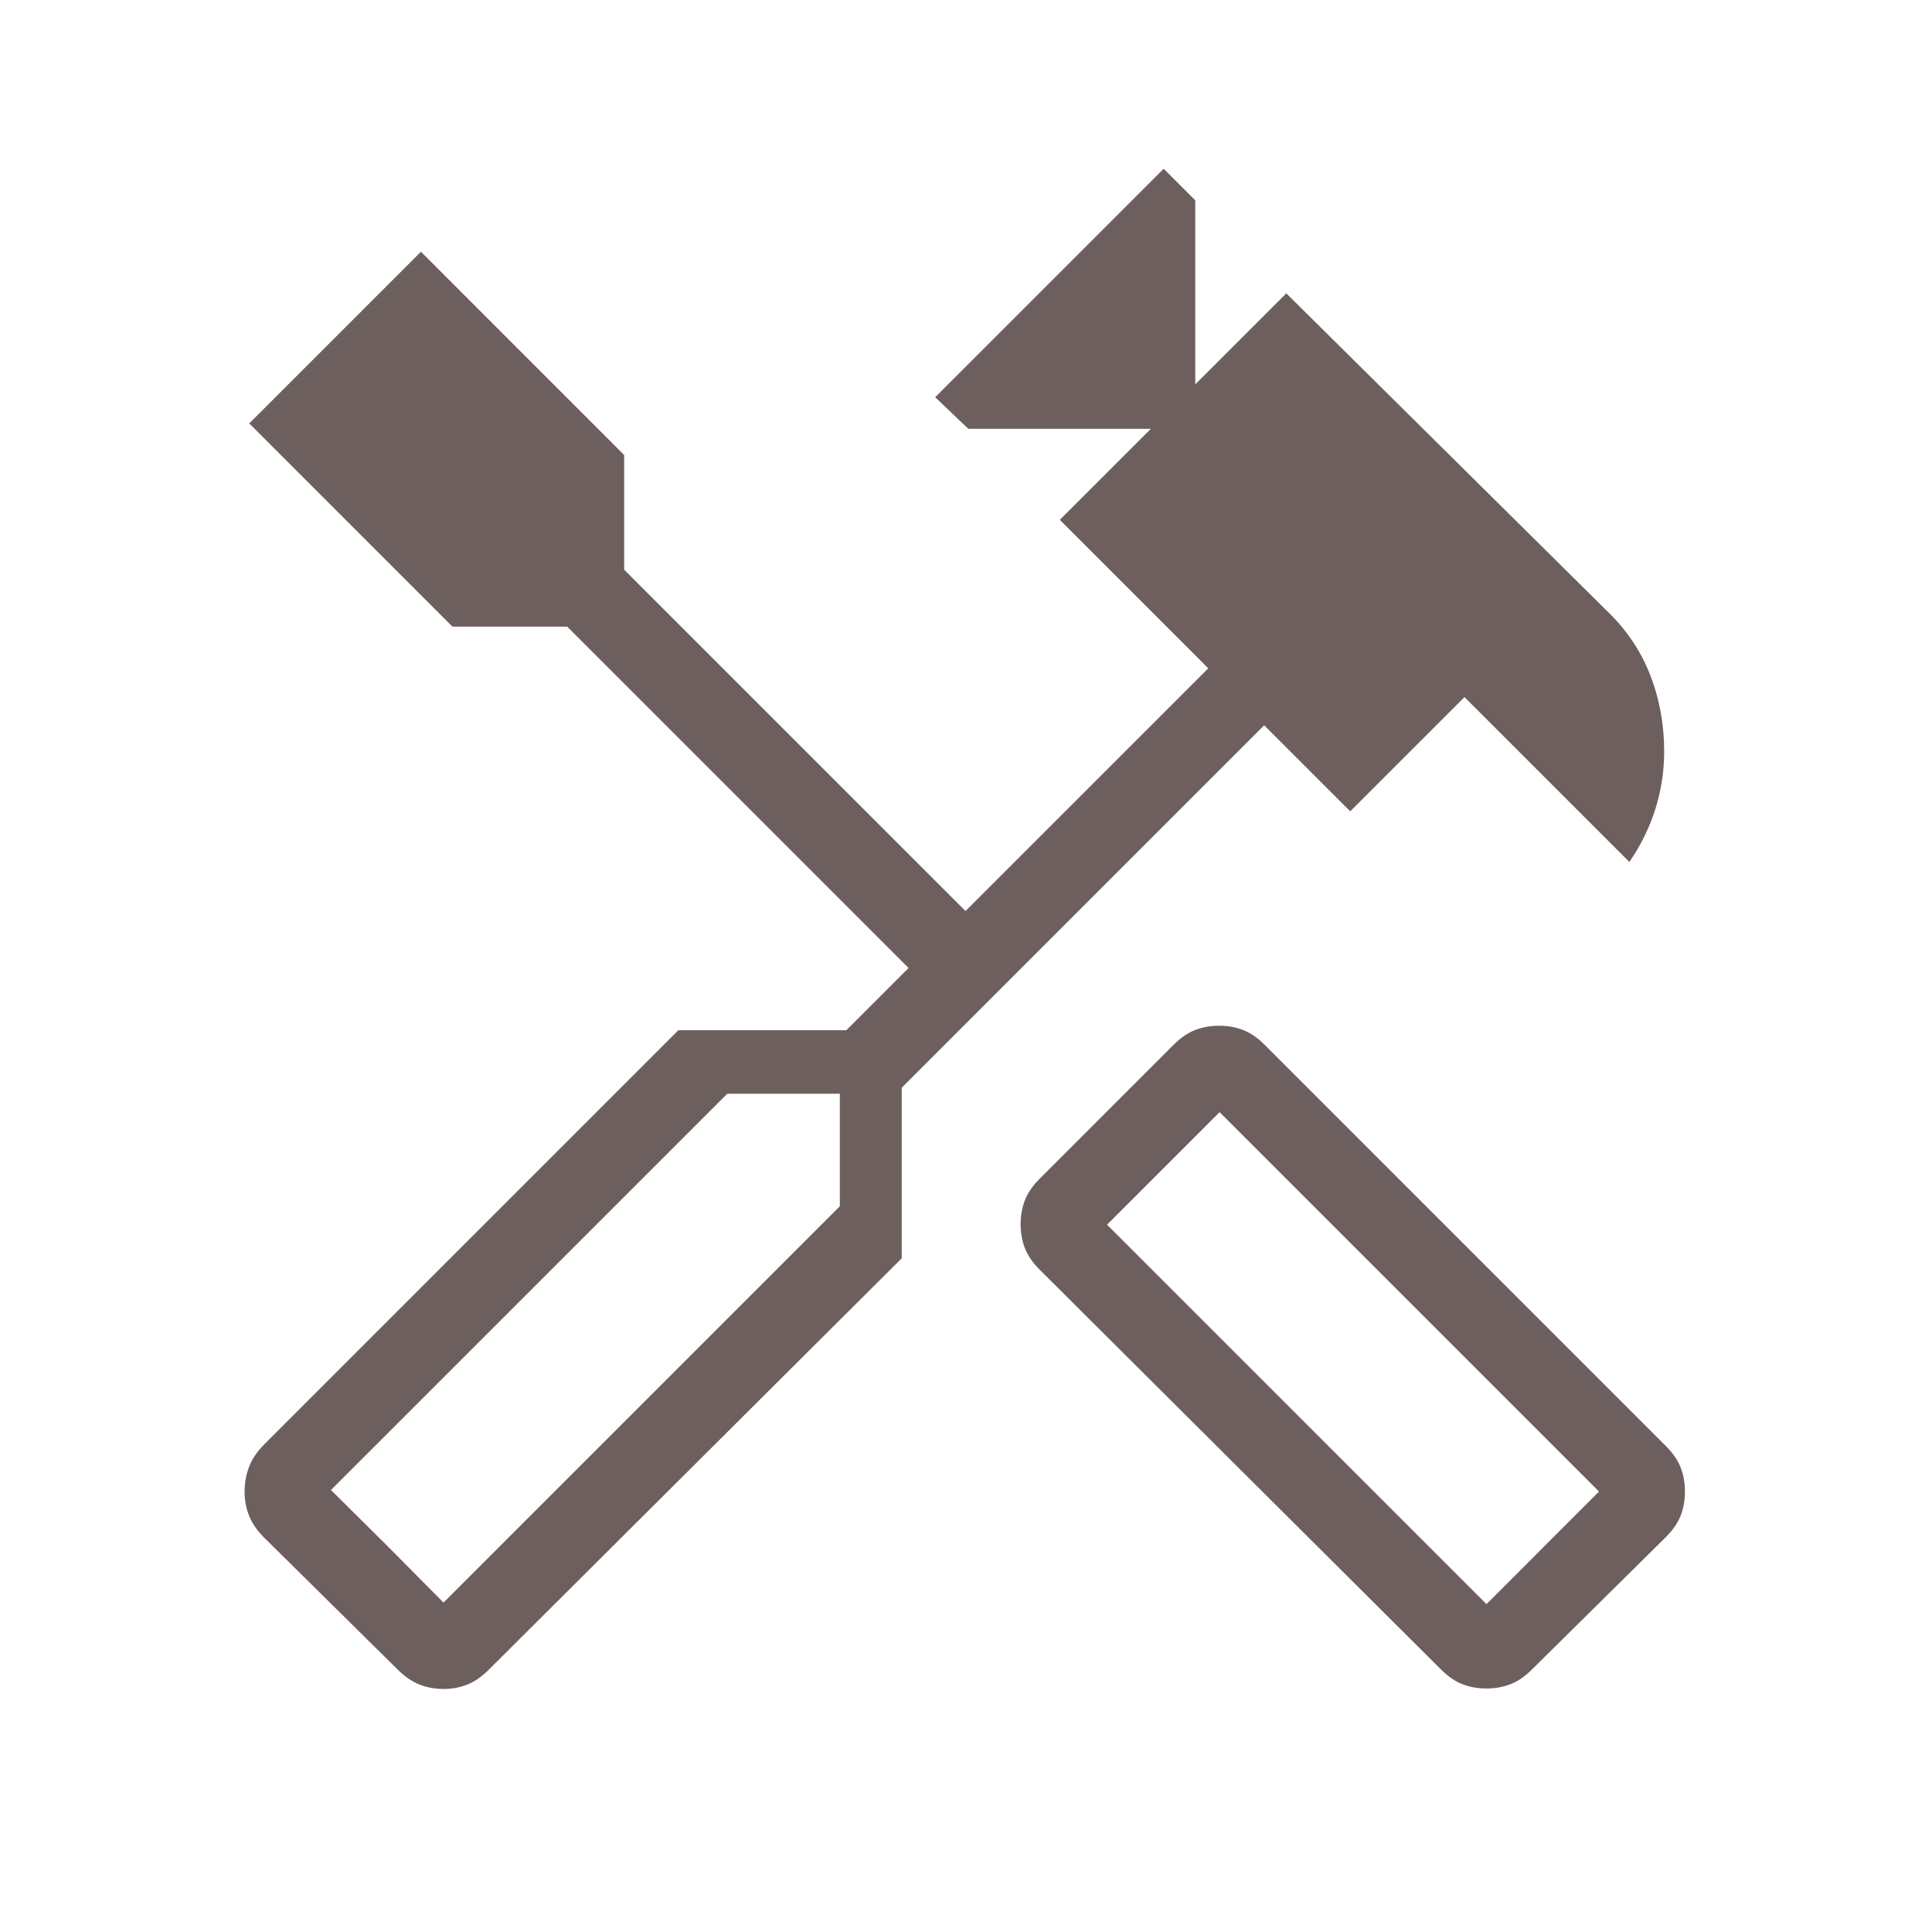 <?xml version="1.0" encoding="UTF-8"?>
<svg xmlns="http://www.w3.org/2000/svg" width="75" height="75" viewBox="0 0 75 75" fill="none">
  <path d="M57.705 65.547C57.368 65.547 57.057 65.492 56.773 65.381C56.488 65.271 56.21 65.08 55.938 64.808L40.361 49.291C40.088 49.018 39.897 48.74 39.787 48.456C39.676 48.171 39.621 47.861 39.621 47.524C39.621 47.188 39.676 46.877 39.787 46.592C39.897 46.308 40.088 46.029 40.361 45.757L45.559 40.559C45.831 40.286 46.11 40.095 46.395 39.985C46.679 39.875 46.989 39.819 47.326 39.819C47.662 39.819 47.973 39.875 48.257 39.985C48.541 40.095 48.82 40.286 49.092 40.559L64.669 56.136C64.942 56.408 65.133 56.687 65.244 56.971C65.354 57.255 65.409 57.566 65.409 57.902C65.409 58.239 65.354 58.55 65.244 58.834C65.133 59.119 64.942 59.397 64.669 59.669L59.471 64.808C59.199 65.08 58.92 65.271 58.636 65.381C58.352 65.492 58.041 65.547 57.705 65.547ZM57.705 62.272L62.073 57.902L47.344 43.173L42.975 47.542L57.705 62.272ZM17.217 65.565C16.881 65.565 16.567 65.507 16.277 65.391C15.987 65.275 15.705 65.08 15.433 64.808L10.252 59.688C9.98 59.415 9.786 59.134 9.67 58.843C9.553 58.553 9.495 58.239 9.495 57.902C9.495 57.566 9.553 57.246 9.67 56.941C9.786 56.637 9.98 56.348 10.252 56.076L26.334 39.994H32.855L35.27 37.578L22.02 24.327H17.566L9.676 16.436L16.34 9.772L24.23 17.663V22.116L37.482 35.366L46.905 25.944L41.142 20.18L44.676 16.647H37.59L36.304 15.42L45.174 6.551L46.4 7.777V14.922L49.934 11.388L62.35 23.684C63.115 24.409 63.682 25.242 64.051 26.181C64.419 27.12 64.603 28.115 64.603 29.165C64.603 29.934 64.489 30.681 64.261 31.406C64.032 32.131 63.696 32.816 63.252 33.462L56.851 27.061L52.416 31.496L49.074 28.155L35.006 42.223V48.846L18.984 64.808C18.712 65.08 18.434 65.275 18.149 65.391C17.865 65.507 17.554 65.565 17.217 65.565ZM17.217 62.212L32.602 46.827V42.458H28.233L12.848 57.842L17.217 62.212ZM17.217 62.212L12.848 57.842L15.042 60.018L17.217 62.212Z" fill="#6D5F5D"></path>
</svg>
